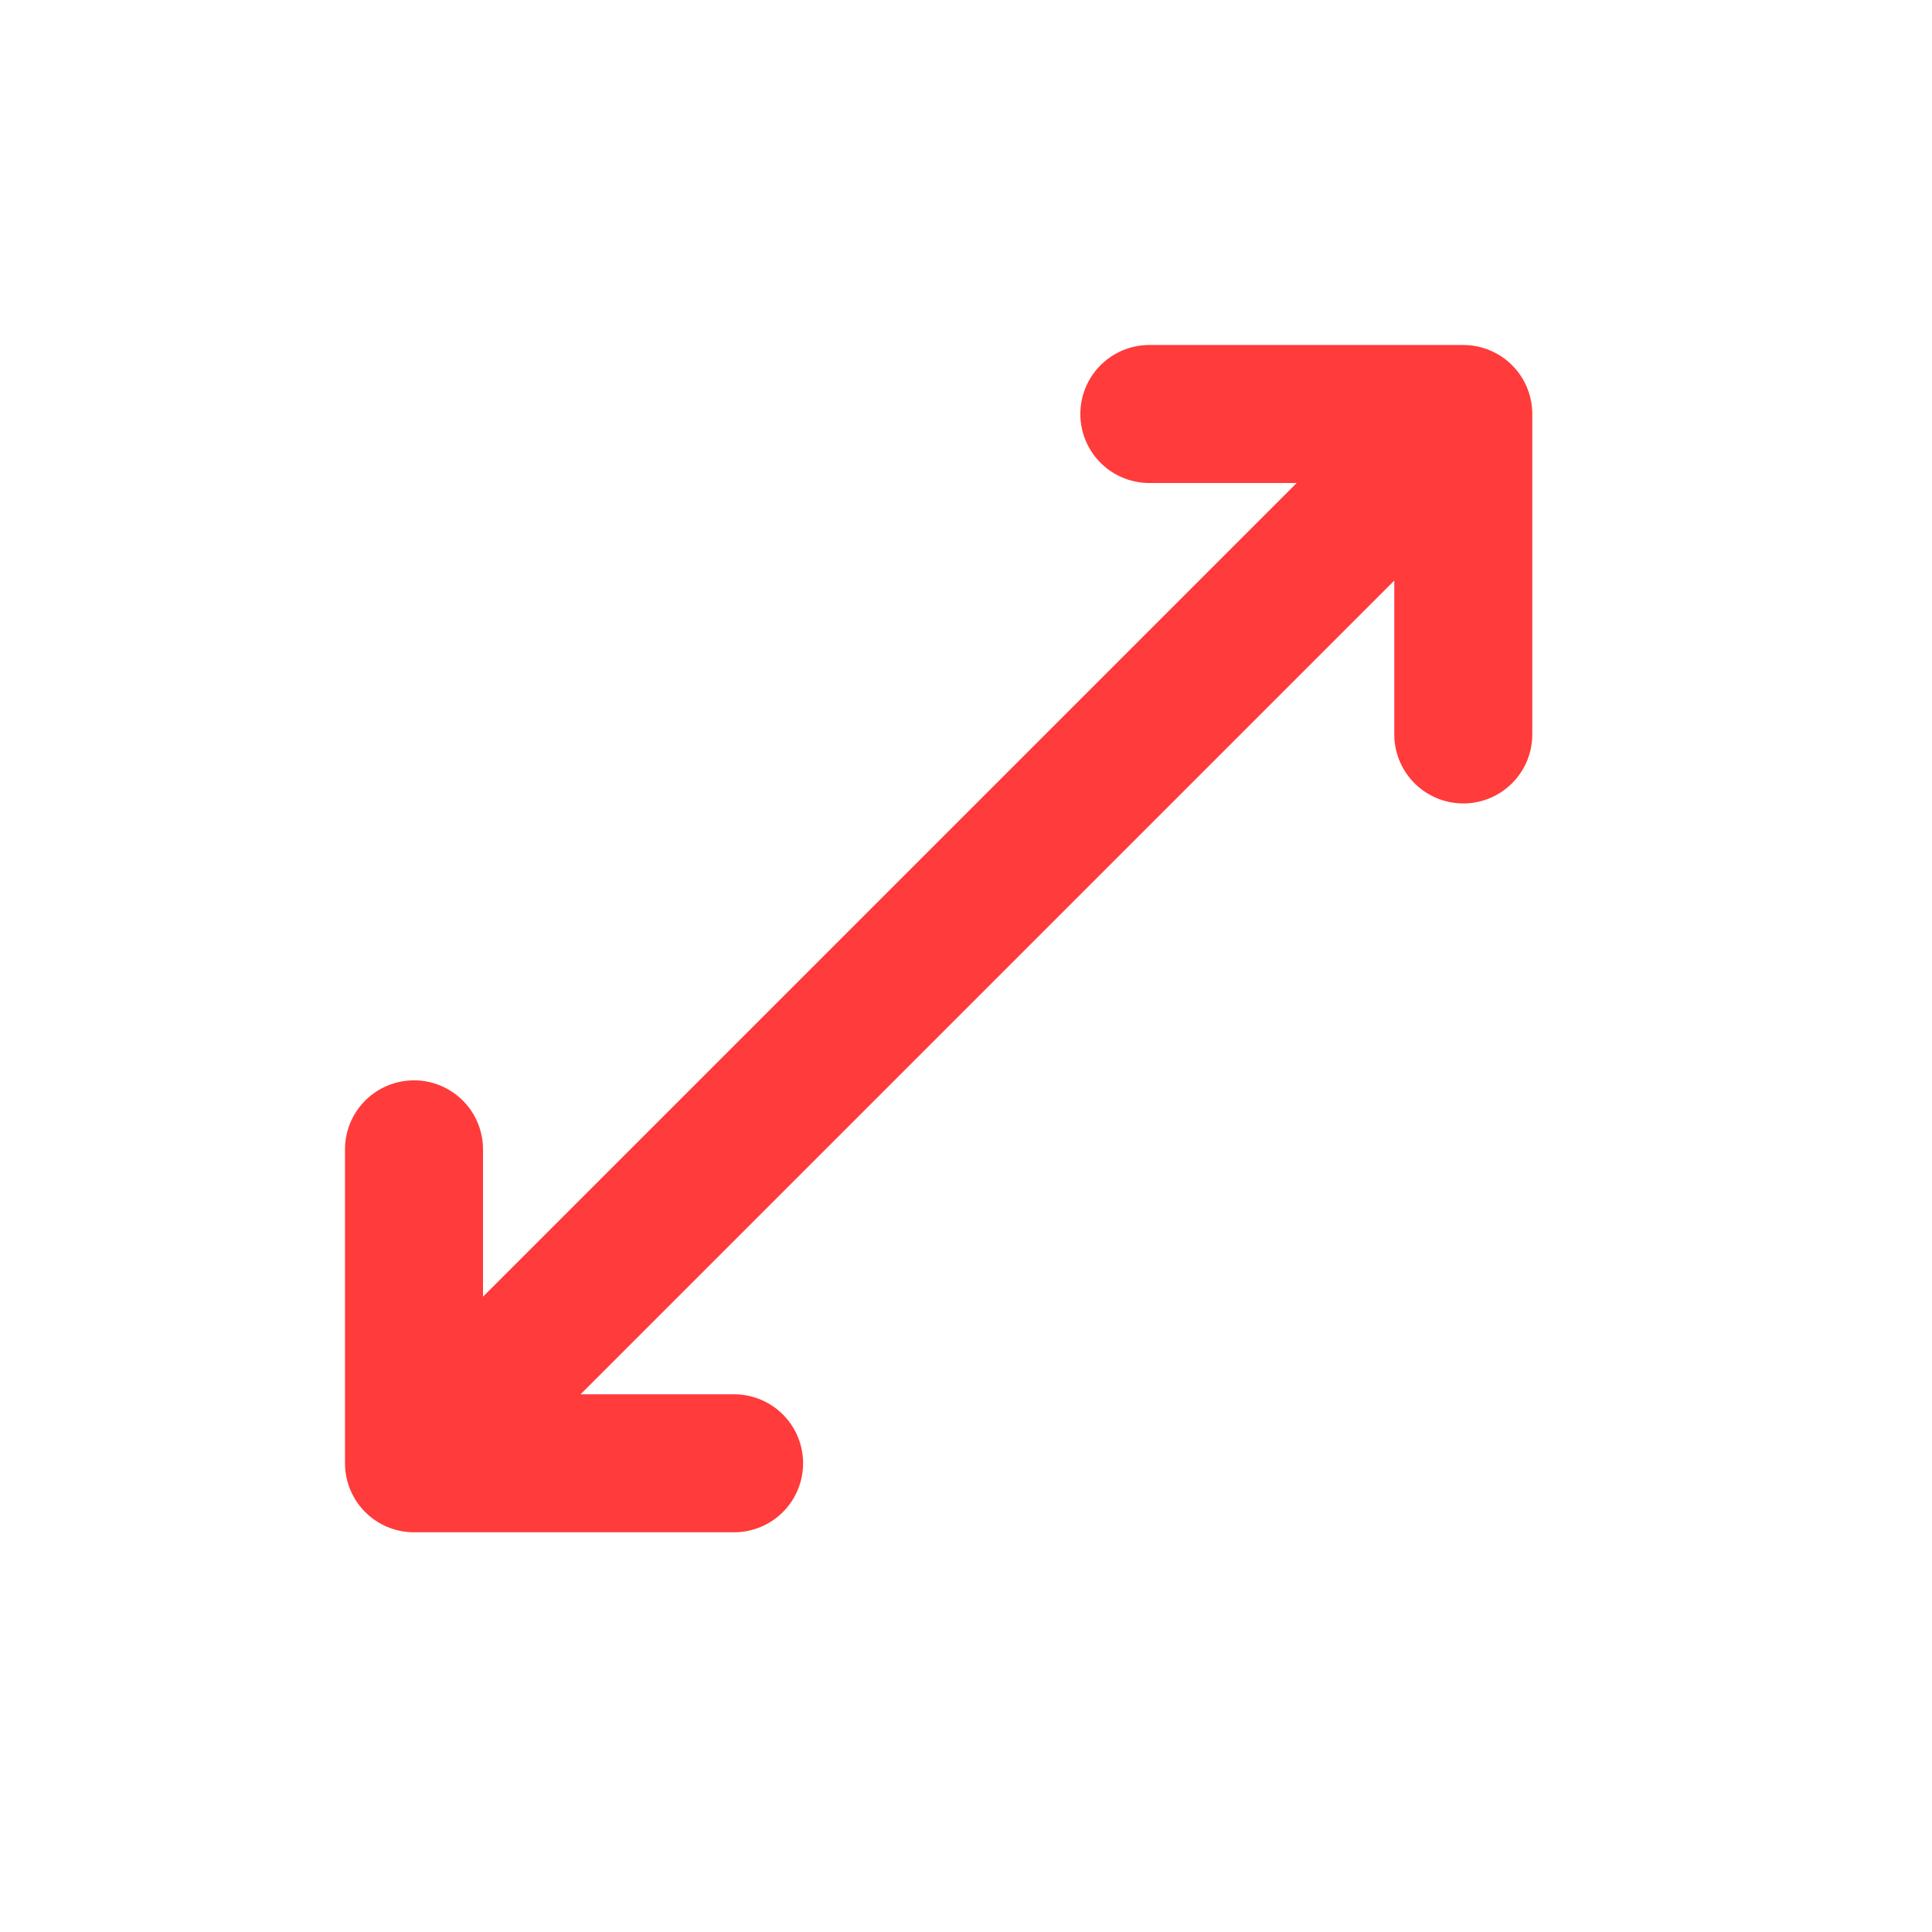 <?xml version="1.0" encoding="UTF-8"?> <svg xmlns="http://www.w3.org/2000/svg" width="28" height="28" viewBox="0 0 28 28" fill="none"> <path d="M6 21.207L21.207 6M6 21.207V16.657M6 21.207H10.639M21.207 6V10.644M21.207 6H16.657" stroke="#FF3B3B" stroke-width="2" stroke-linecap="round" stroke-linejoin="round"></path> </svg> 